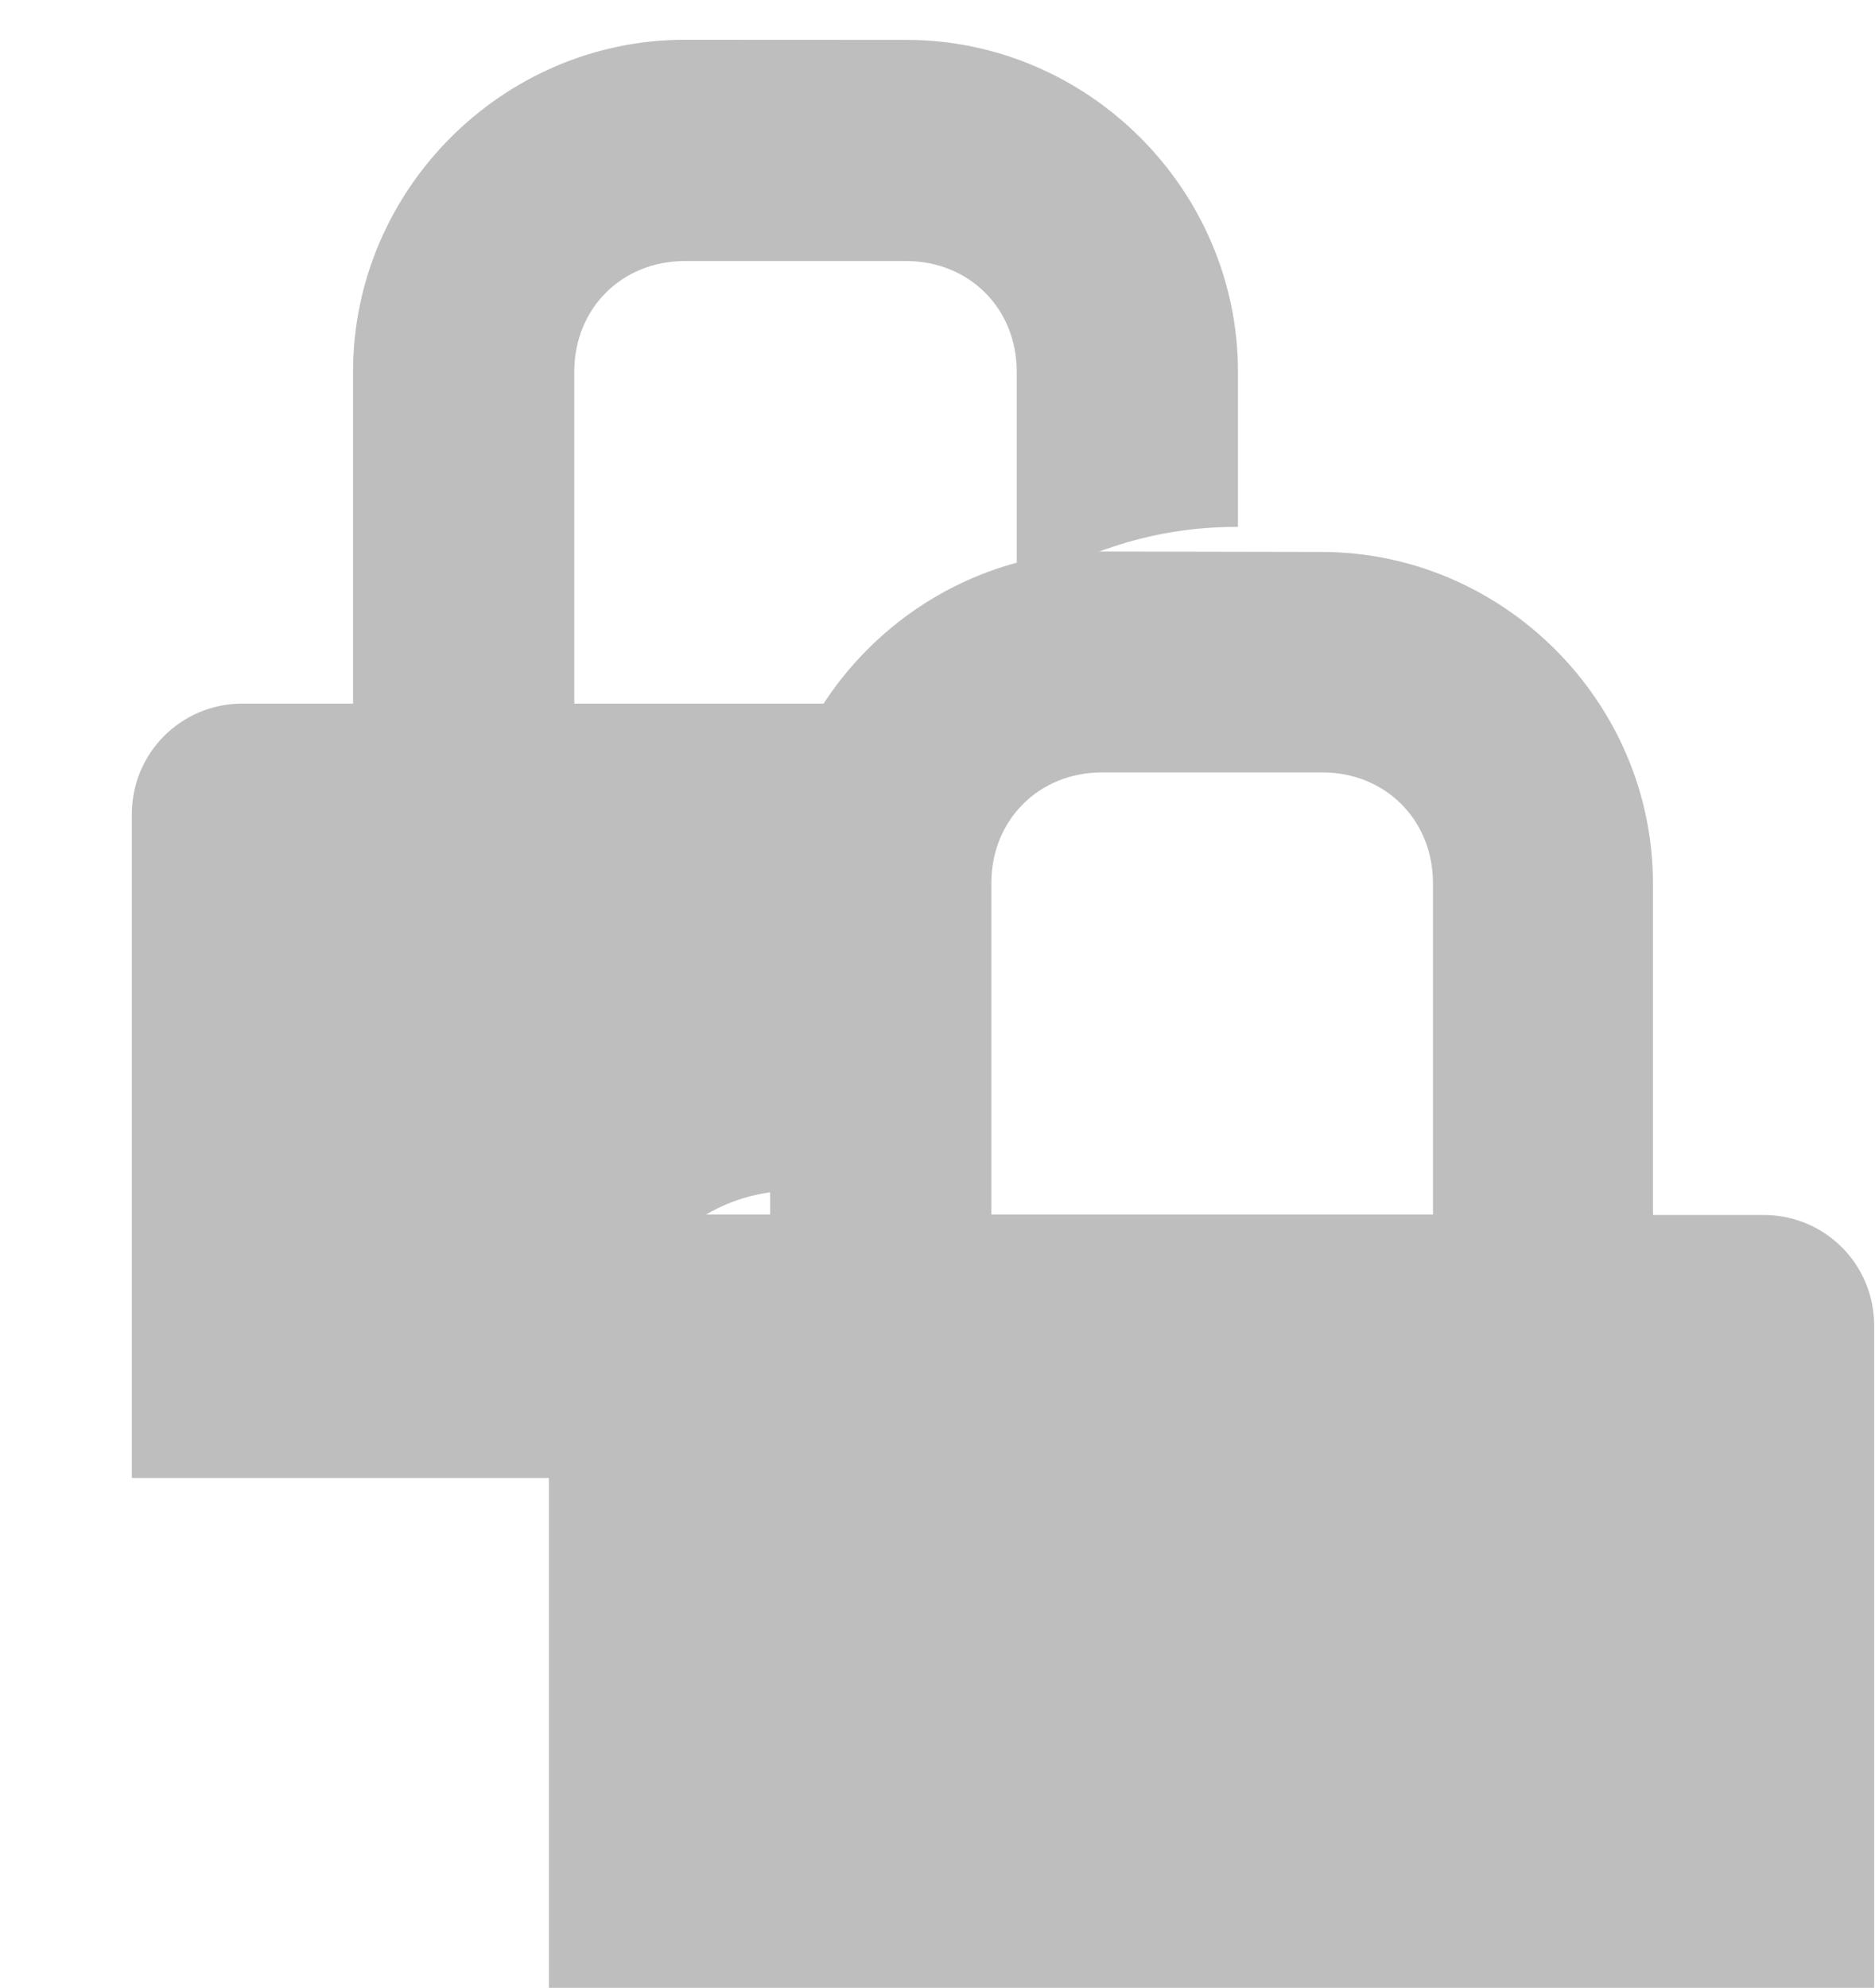 <?xml version="1.0" encoding="UTF-8" standalone="no"?>
<svg
   xmlns:dc="http://purl.org/dc/elements/1.1/"
   xmlns:cc="http://creativecommons.org/ns#"
   xmlns:rdf="http://www.w3.org/1999/02/22-rdf-syntax-ns#"
   xmlns:svg="http://www.w3.org/2000/svg"
   xmlns="http://www.w3.org/2000/svg"
   xmlns:sodipodi="http://sodipodi.sourceforge.net/DTD/sodipodi-0.dtd"
   xmlns:inkscape="http://www.inkscape.org/namespaces/inkscape"
   width="4.492mm"
   height="4.761mm"
   viewBox="0 0 4.492 4.761"
   version="1.1"
   id="svg31752"
   inkscape:version="1.0.2 (e86c870879, 2021-01-15)"
   sodipodi:docname="multiple lock.svg">
  <defs
     id="defs31746" />
  <sodipodi:namedview
     id="base"
     pagecolor="#ffffff"
     bordercolor="#666666"
     borderopacity="1.0"
     inkscape:pageopacity="0.0"
     inkscape:pageshadow="2"
     inkscape:zoom="3.4868549"
     inkscape:cx="43.45029"
     inkscape:cy="48.245674"
     inkscape:document-units="mm"
     inkscape:current-layer="layer1"
     inkscape:document-rotation="0"
     showgrid="false"
     inkscape:pagecheckerboard="false"
     fit-margin-top="0"
     fit-margin-left="0"
     fit-margin-right="0"
     fit-margin-bottom="0"
     inkscape:window-width="1920"
     inkscape:window-height="1136"
     inkscape:window-x="0"
     inkscape:window-y="27"
     inkscape:window-maximized="1" />
  <g
     inkscape:label="Layer 1"
     inkscape:groupmode="layer"
     id="layer1"
     transform="translate(-38.585,-91.531)">
    <g
       id="g1145"
       transform="translate(-162.483,30.849)"
       style="fill:#bebebe;fill-opacity:1">
      <path
         style="color:#bebebe;font-style:normal;font-variant:normal;font-weight:normal;font-stretch:normal;font-size:medium;line-height:normal;font-family:sans-serif;font-variant-ligatures:normal;font-variant-position:normal;font-variant-caps:normal;font-variant-numeric:normal;font-variant-alternates:normal;font-variant-east-asian:normal;font-feature-settings:normal;font-variation-settings:normal;text-indent:0;text-align:start;text-decoration:none;text-decoration-line:none;text-decoration-style:solid;text-decoration-color:#000000;letter-spacing:normal;word-spacing:normal;text-transform:none;writing-mode:lr-tb;direction:ltr;text-orientation:mixed;dominant-baseline:auto;baseline-shift:baseline;text-anchor:start;white-space:normal;shape-padding:0;shape-margin:0;inline-size:0;clip-rule:nonzero;display:inline;overflow:visible;visibility:visible;isolation:auto;mix-blend-mode:normal;color-interpolation:sRGB;color-interpolation-filters:linearRGB;solid-color:#000000;solid-opacity:1;vector-effect:none;fill:#bebebe;fill-opacity:1;fill-rule:nonzero;stroke:none;stroke-width:0.3;stroke-linecap:butt;stroke-linejoin:miter;stroke-miterlimit:4;stroke-dasharray:none;stroke-dashoffset:0;stroke-opacity:1;marker:none;color-rendering:auto;image-rendering:auto;shape-rendering:auto;text-rendering:auto;enable-background:accumulate;stop-color:#000000"
         d="m 203.707,62.003 c -0.435,0 -0.794,0.359 -0.794,0.794 v 0.794 h -0.265 c -0.147,0 -0.265,0.118 -0.265,0.265 v 0.794 0.794 h 3.175 v -1.058 -0.529 c 0,-0.147 -0.118,-0.265 -0.265,-0.265 h -0.265 v -0.794 c 0,-0.435 -0.359,-0.794 -0.794,-0.794 z m 0,0.529 h 0.529 c 0.151,0 0.265,0.114 0.265,0.265 v 0.794 h -1.058 v -0.794 c 0,-0.151 0.114,-0.265 0.265,-0.265 z"
         id="path1134" />
      <path
         id="path1136"
         style="color:#bebebe;fill:#bebebe;fill-opacity:1;stroke-width:1;marker:none"
         d="m 764.939,229.348 c -1.645,0 -3,1.355 -3,3 v 3 h -1 c -0.554,0 -1,0.446 -1,1 v 3 3 h 4.412 v -1.031 c 0,-0.858 0.708,-1.566 1.566,-1.566 h 0.434 v -2.434 c 0,-0.726 0.223,-1.403 0.602,-1.969 h -3.014 v -3 c 0,-0.571 0.429,-1 1,-1 h 2 c 0.571,0 1,0.429 1,1 v 2.01 c 0.568,-0.382 1.249,-0.607 1.979,-0.607 h 0.021 v -1.402 c 0,-1.645 -1.355,-3 -3,-3 z"
         sodipodi:nodetypes="sscsscccsscsccsssscscsss"
         transform="scale(0.265)" />
    </g>
  </g>
</svg>
